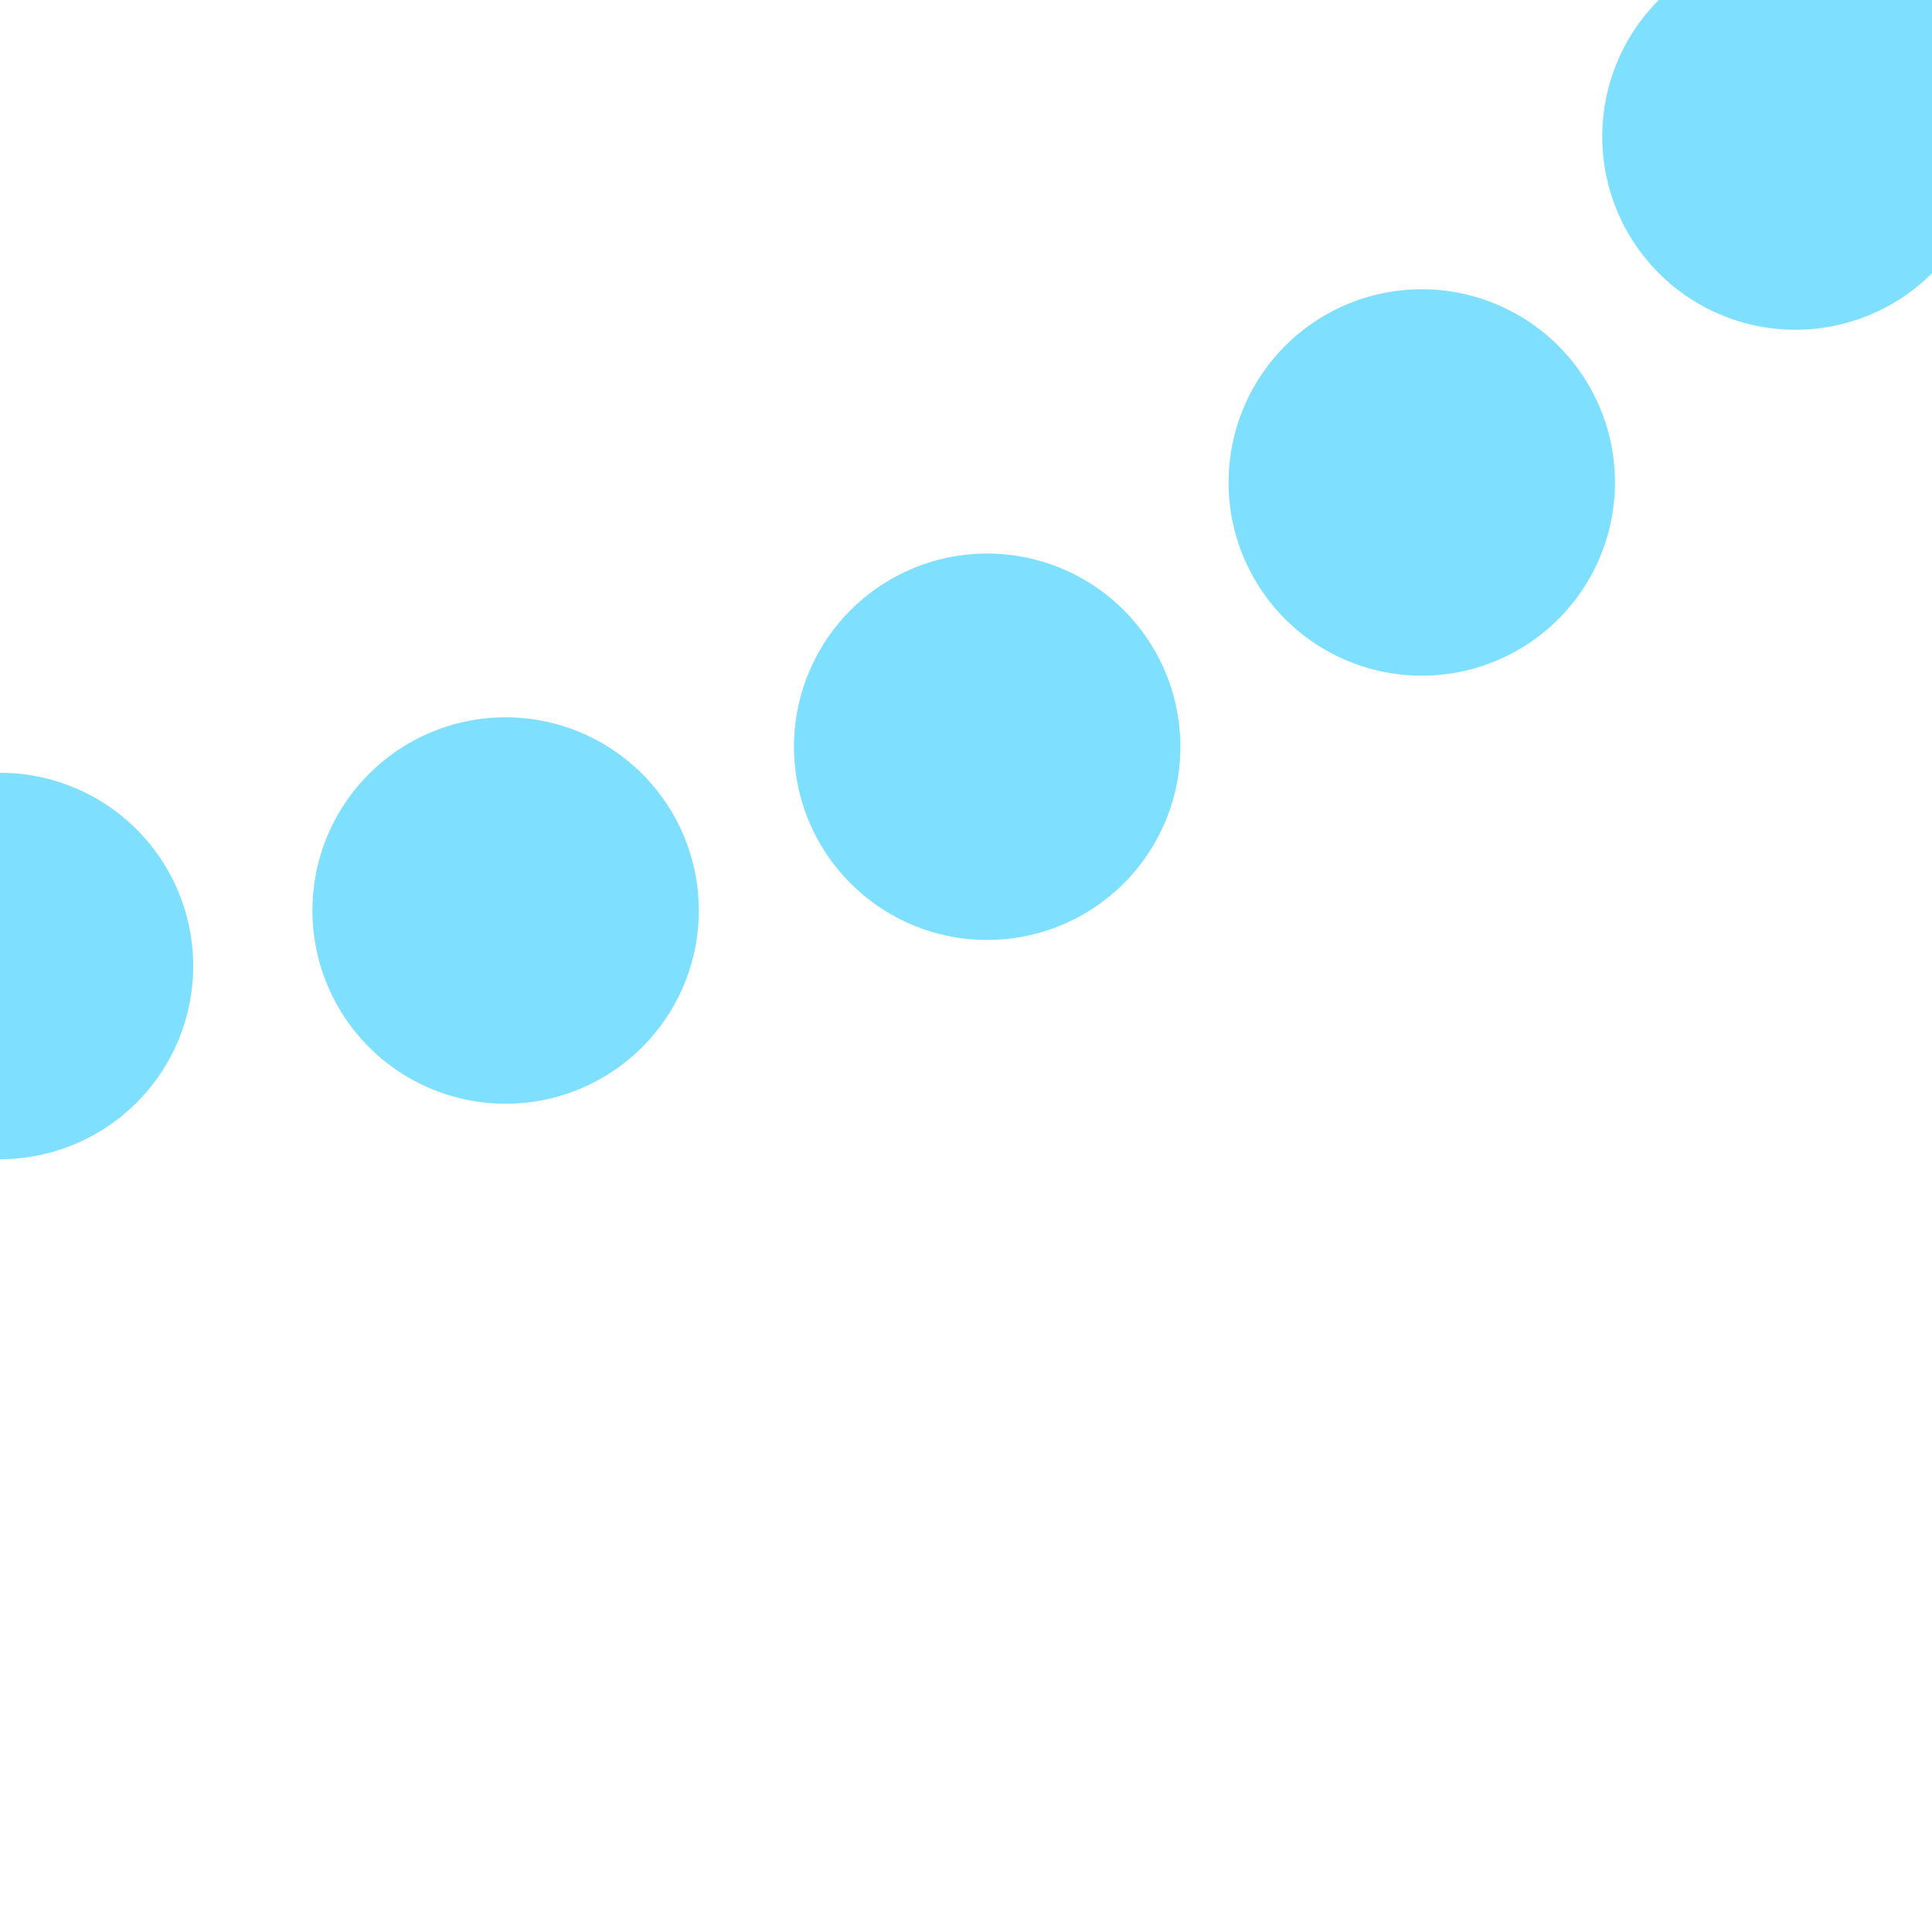 <?xml version="1.0" encoding="UTF-8"?>
<svg xmlns="http://www.w3.org/2000/svg" width="500" height="500">
 <title>exLSTRr+1 deepsky</title>
 <path stroke="#7FDFFF" d="M 0,250 A 603.55,603.55 0 0 0 426.78,73.22 l 74,-74" stroke-width="100" stroke-dasharray="0,131.9" stroke-linecap="round" fill="none"/>
</svg>